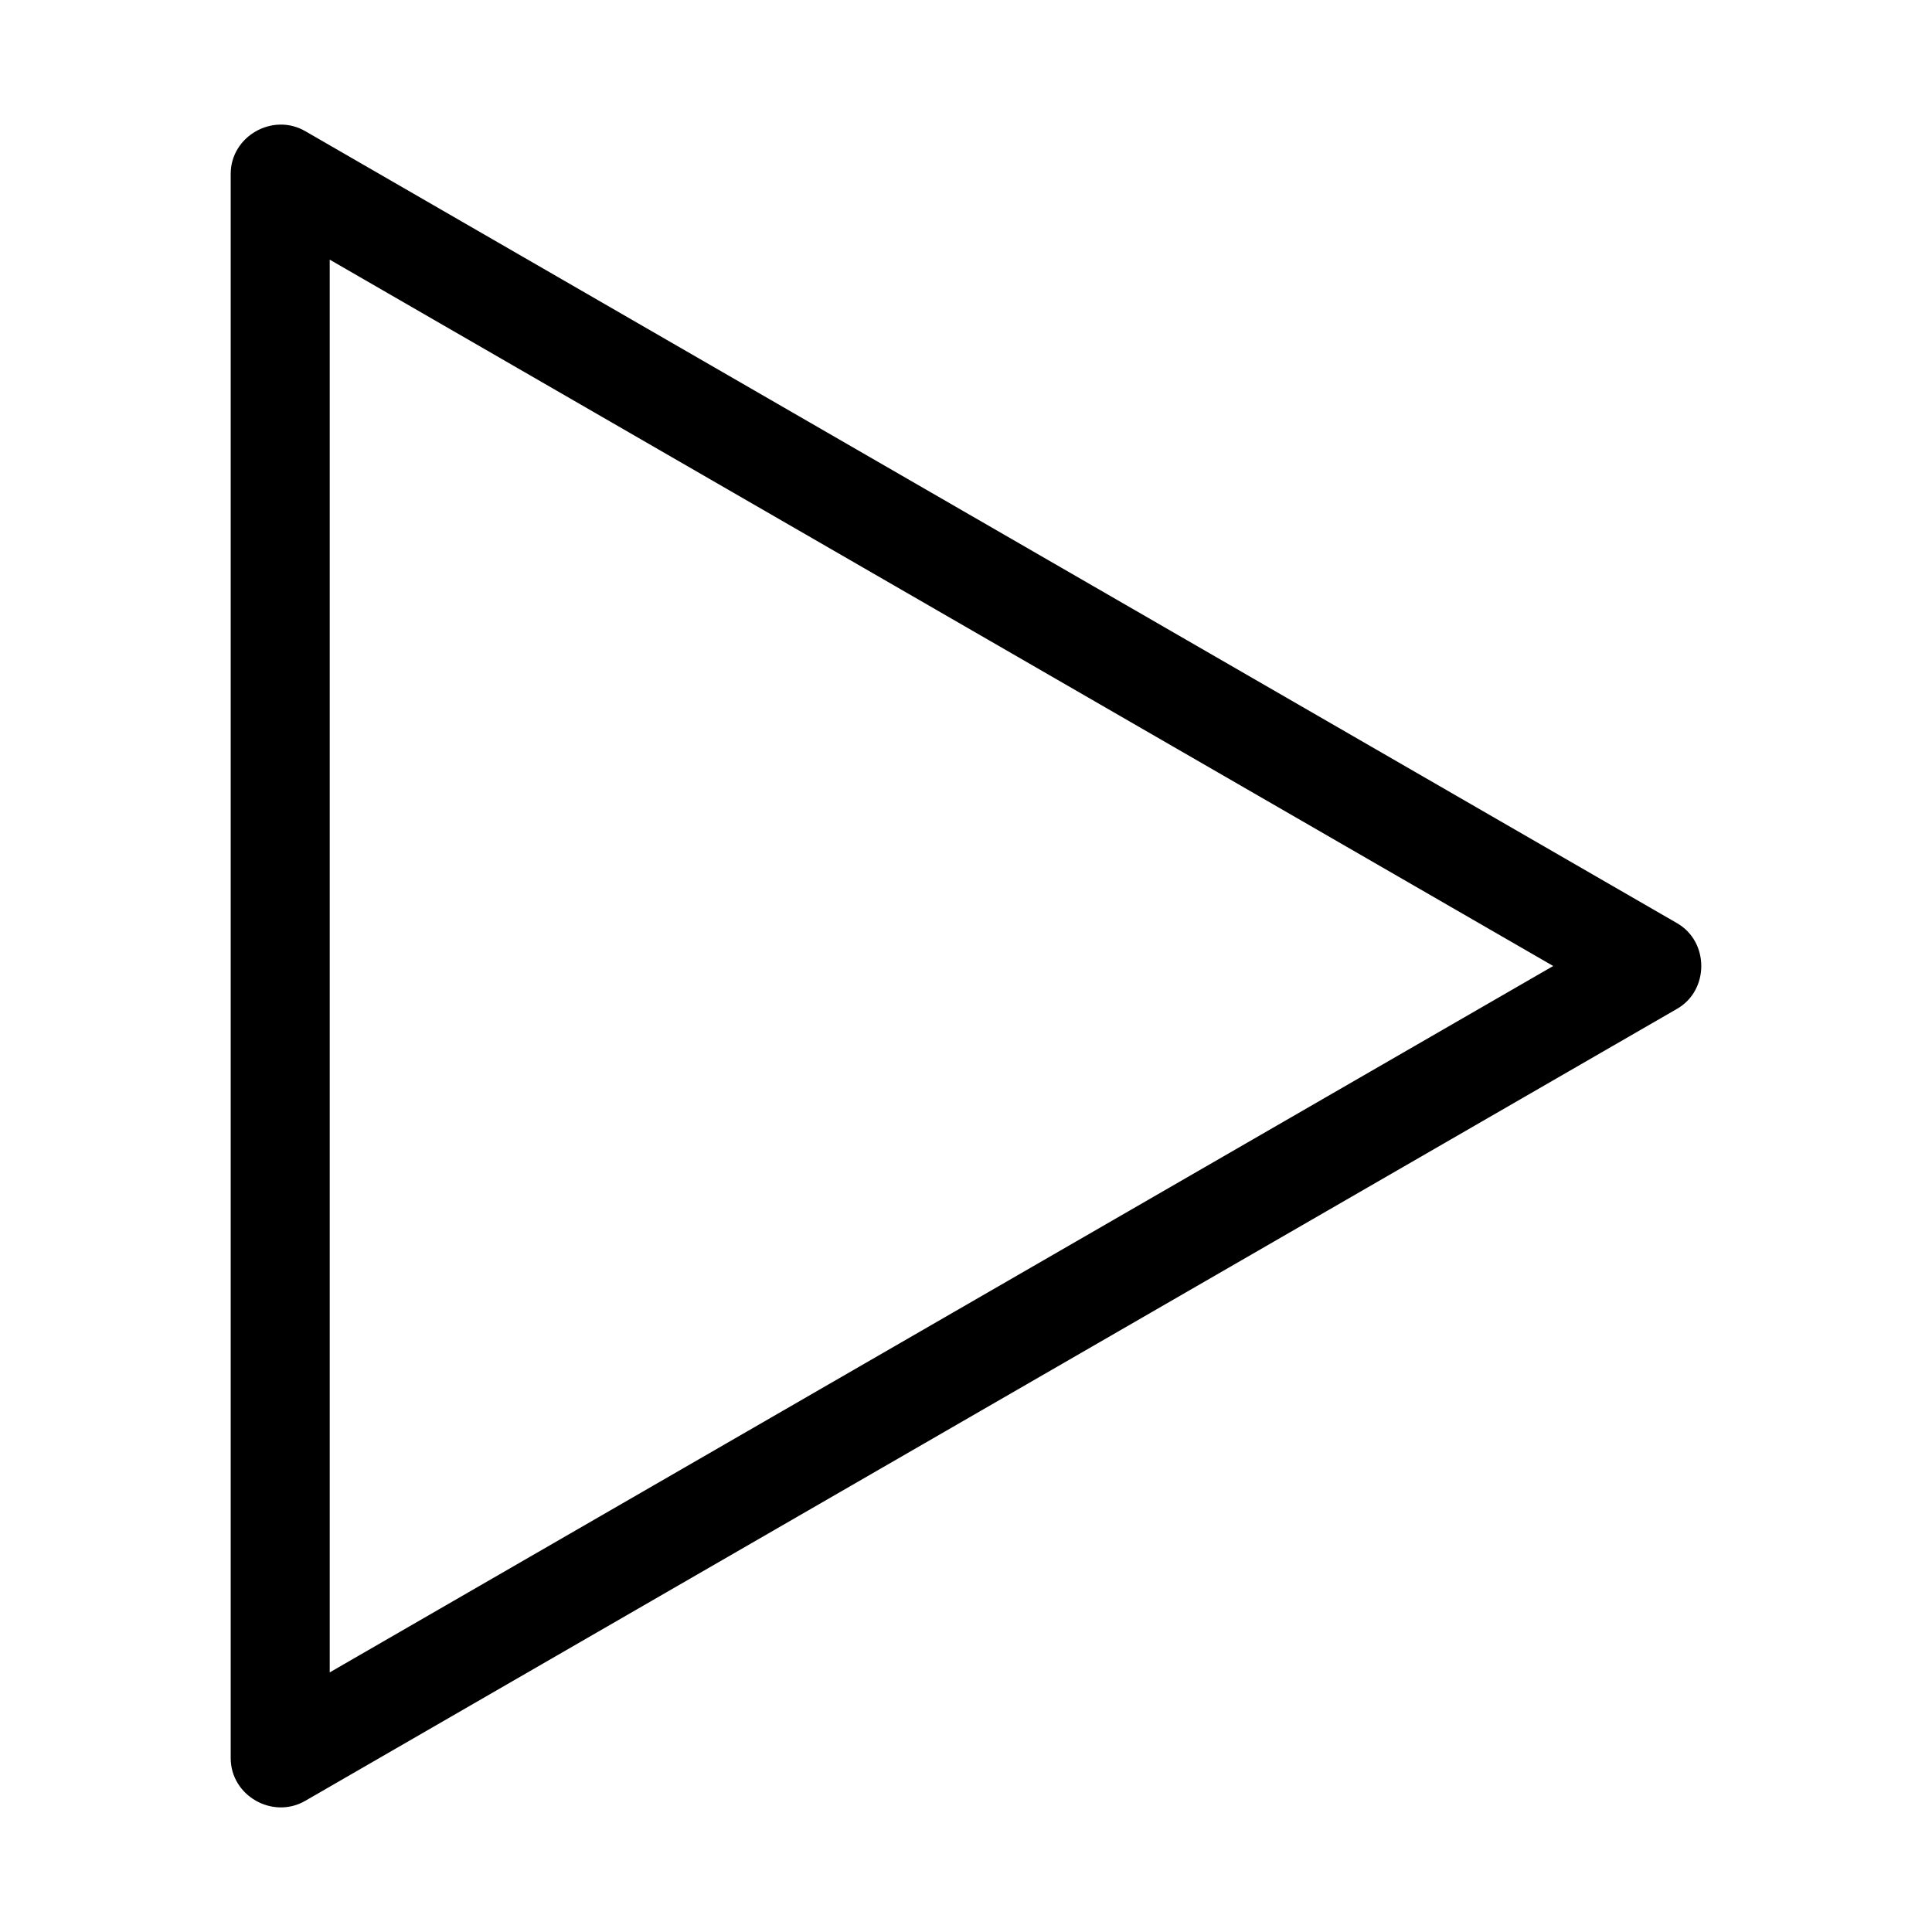 <?xml version="1.0" encoding="UTF-8"?>
<!-- Uploaded to: SVG Repo, www.svgrepo.com, Generator: SVG Repo Mixer Tools -->
<svg fill="#000000" width="800px" height="800px" version="1.1" viewBox="144 144 512 512" xmlns="http://www.w3.org/2000/svg">
 <path d="m588.47 388.67c-121.2-69.973-242.39-139.95-363.59-209.92-8.605-4.965-19.742 1.344-19.742 11.332v209.92 209.92c0 9.98 11.137 16.297 19.742 11.324 121.2-69.973 242.39-139.95 363.59-209.92 8.516-4.906 8.516-17.738 0-22.656zm-357.09 198.53v-187.2-187.19c108.08 62.398 216.16 124.79 324.23 187.19-108.07 62.398-216.15 124.79-324.23 187.2z"/>
</svg>
